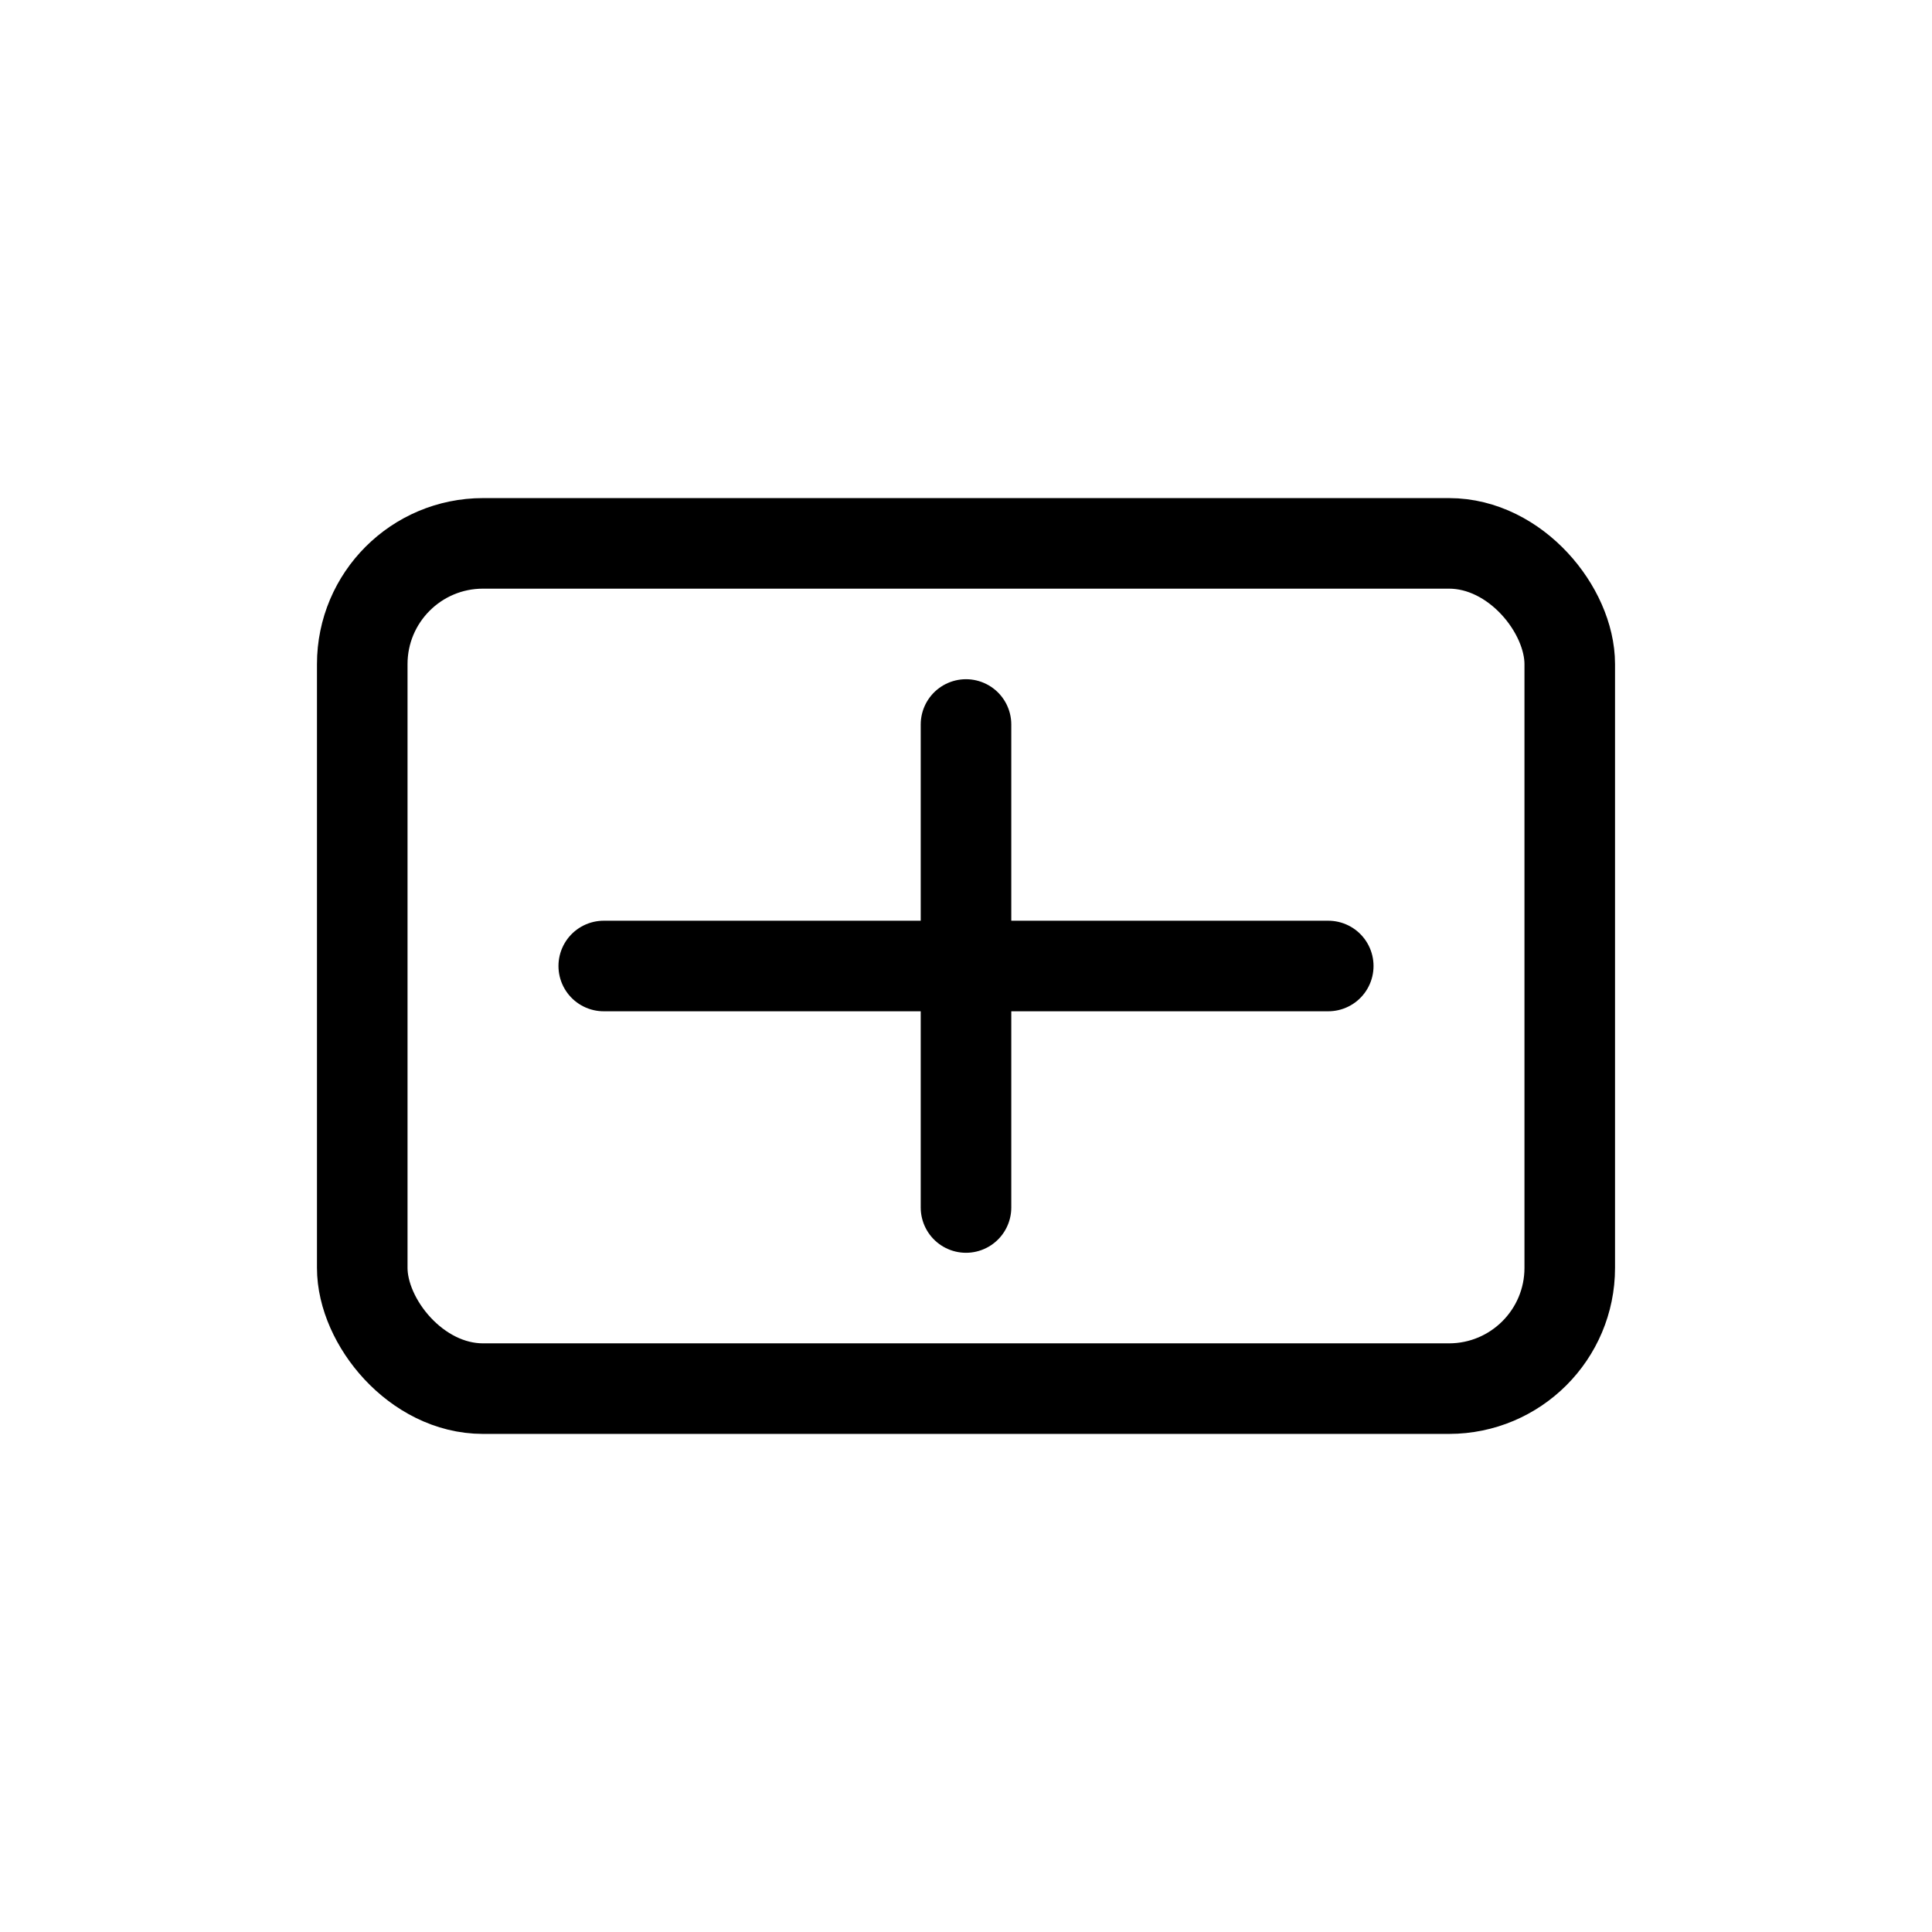 <svg xmlns="http://www.w3.org/2000/svg" viewBox="0 0 64 64" fill="none" stroke="currentColor" stroke-width="3" stroke-linecap="round" stroke-linejoin="round">
  <rect x="12" y="18" width="40" height="28" rx="4" />
  <path d="M20 32h24" />
  <path d="M32 24v16" />
</svg>
